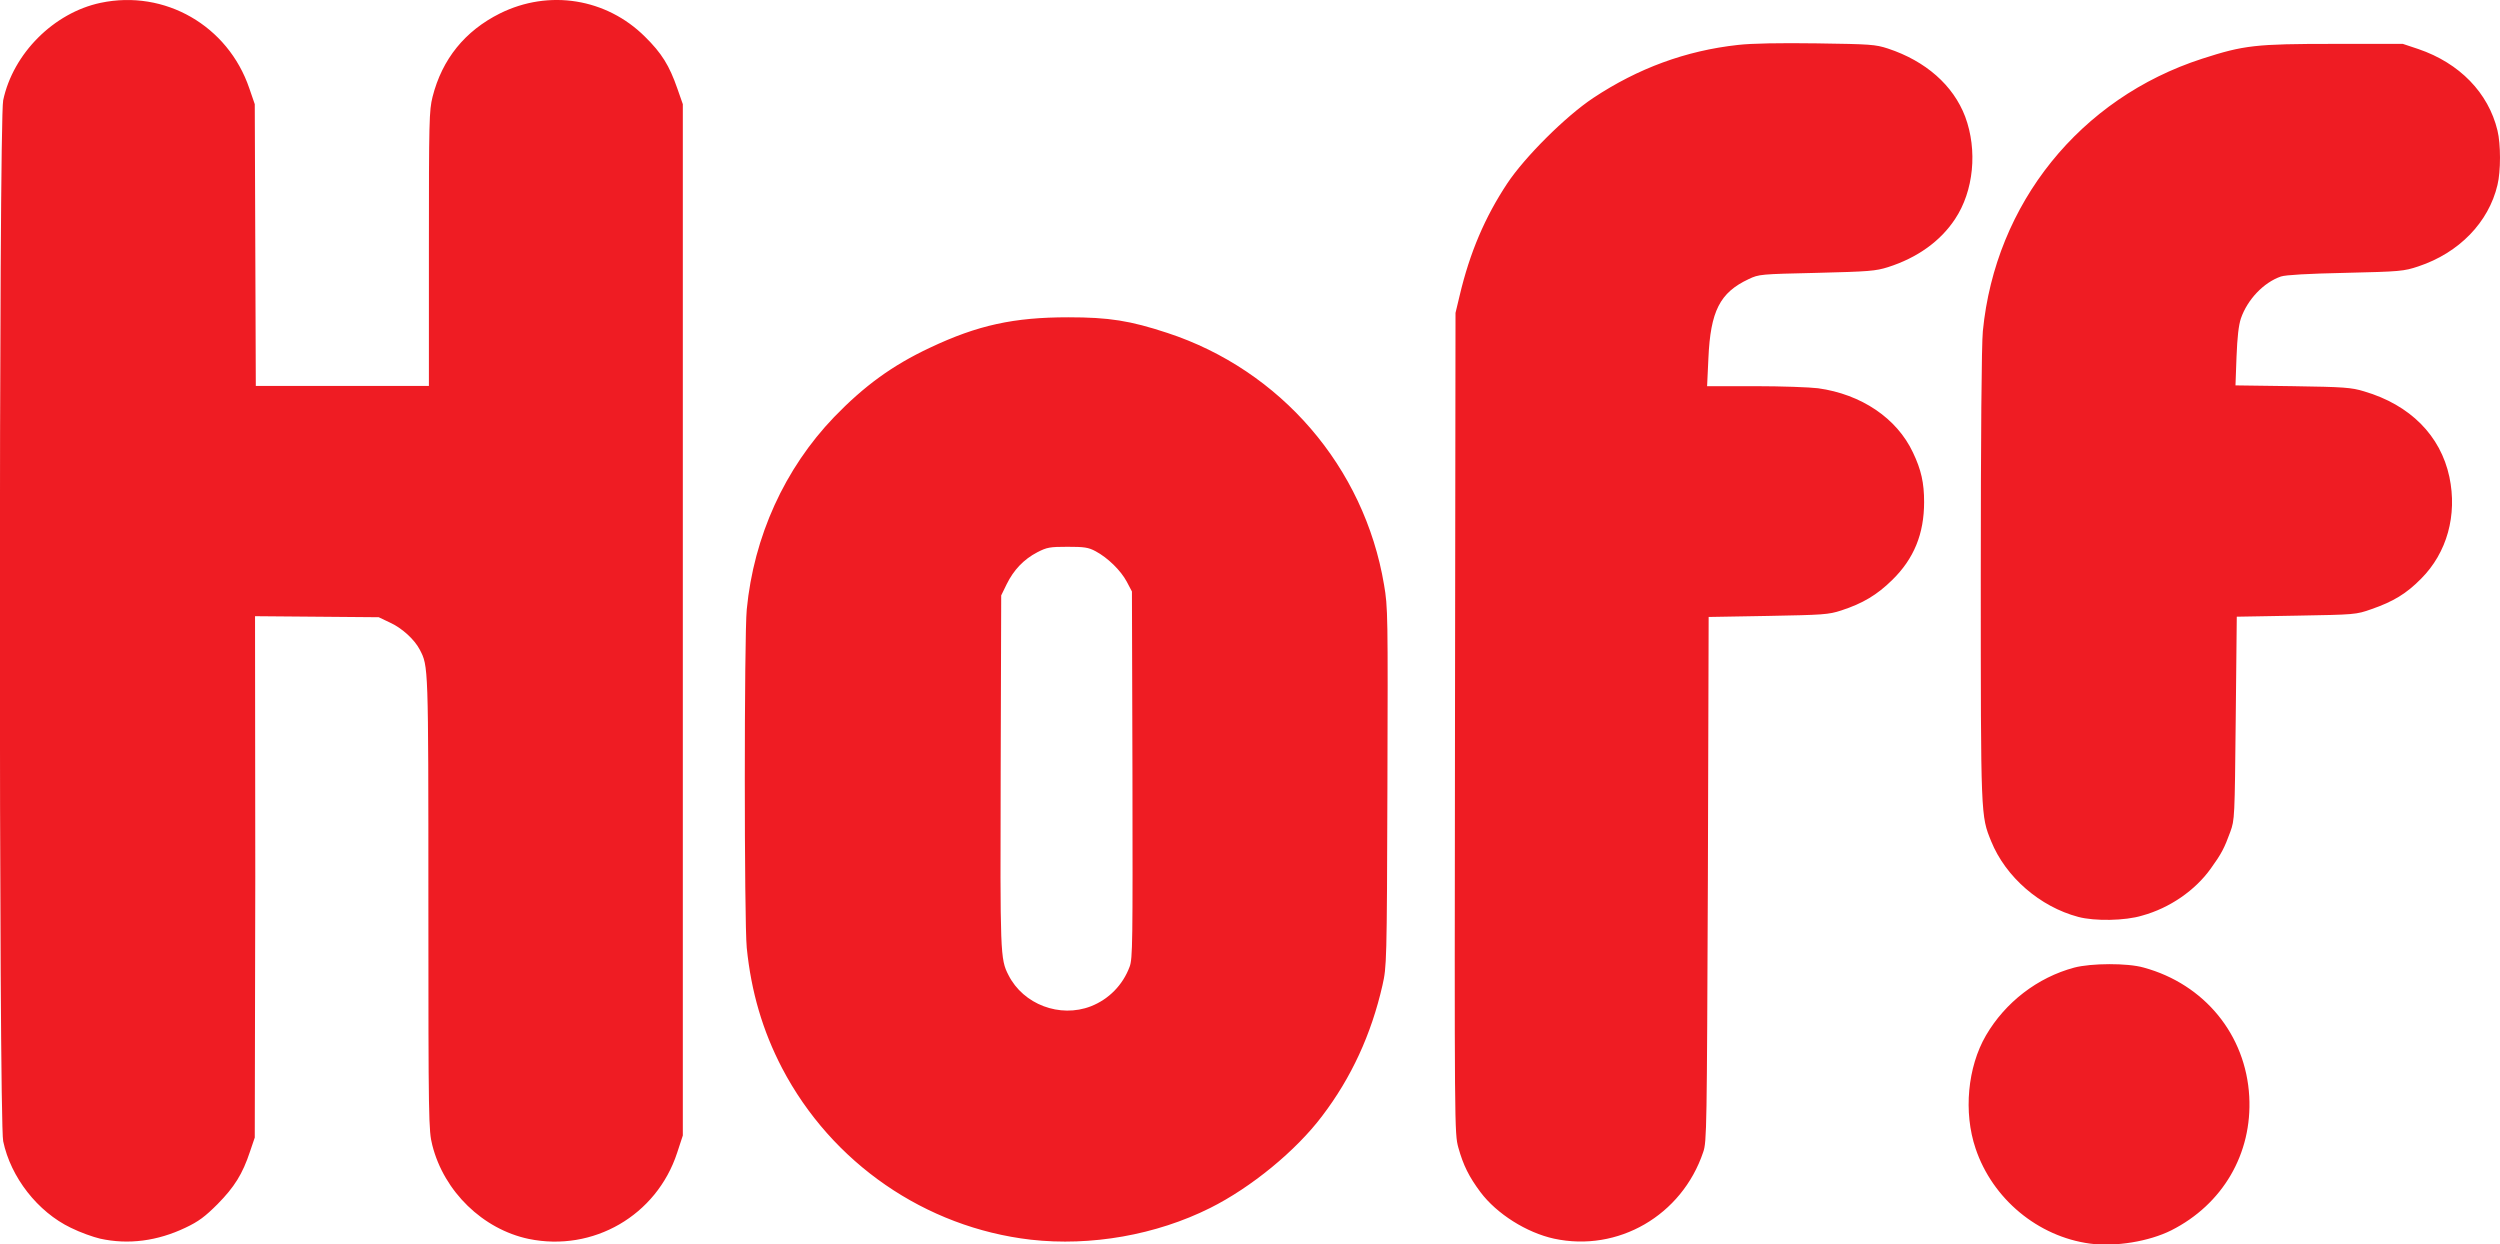 <?xml version="1.0" encoding="utf-8"?>
<!-- Generator: Adobe Illustrator 24.0.1, SVG Export Plug-In . SVG Version: 6.00 Build 0)  -->
<svg version="1.1" id="svg8" inkscape:version="0.92.4 5da689c313, 2019-01-14" sodipodi:docname="hoff.svg"
	xmlns:cc="http://creativecommons.org/ns#" xmlns:dc="http://purl.org/dc/elements/1.1/"
	xmlns:inkscape="http://www.inkscape.org/namespaces/inkscape" xmlns:rdf="http://www.w3.org/1999/02/22-rdf-syntax-ns#"
	xmlns:sodipodi="http://sodipodi.sourceforge.net/DTD/sodipodi-0.dtd" xmlns:svg="http://www.w3.org/2000/svg"
	xmlns="http://www.w3.org/2000/svg" xmlns:xlink="http://www.w3.org/1999/xlink" x="0px" y="0px"
	viewBox="0 0 961.9 478.8" style="enable-background:new 0 0 961.9 478.8;" xml:space="preserve">
	<style type="text/css">
		.st0 {
			fill: #EF1C23;
		}
	</style>
	<sodipodi:namedview bordercolor="#666666" borderopacity="1" gridtolerance="10" guidetolerance="10" id="namedview7"
		inkscape:current-layer="svg8" inkscape:cx="917.17826" inkscape:cy="984.71641" inkscape:pageopacity="0"
		inkscape:pageshadow="2" inkscape:window-height="1004" inkscape:window-maximized="1" inkscape:window-width="1920"
		inkscape:window-x="1920" inkscape:window-y="0" inkscape:zoom="0.36964957" objecttolerance="10"
		pagecolor="#ffffff" showgrid="false">
	</sodipodi:namedview>
	<g id="layer1" transform="translate(476.322,273.285)">
		<path id="path826" inkscape:connector-curvature="0" class="st0" d="M327.8,205.2c-20-2.7-37.5-17.2-44-36.6
		c-4.7-13.9-3.1-31.3,4-43.5c7.4-12.7,19.8-22.3,34-26.1c6.5-1.7,20.4-1.8,26.7,0c23.4,6.4,39.3,25.9,40.6,49.6
		c1.2,22-10.2,41.5-30,51.5C350.5,204.4,337.6,206.5,327.8,205.2L327.8,205.2z M-437.8,203.3c-2.6-0.6-7.7-2.4-11.3-4.2
		c-12.7-6.1-23.1-19.4-26-33.3c-1.7-7.9-1.7-392.6,0-400.5c3.8-18,19.5-33.7,37.5-37.5c24.7-5.2,49,8.8,57.2,32.9l2.1,6.1l0.2,54.2
		l0.2,54.2h33.3h33.3v-52.8c0-49.7,0.1-53.1,1.4-58.4c3.7-14.6,12.5-25.4,25.9-32.1c18.9-9.4,41-5.8,55.8,8.9
		c6.5,6.4,9.4,11.1,12.5,20l2.1,6v198.4v198.4l-2.2,6.7c-7.9,24.1-32.3,38.2-57.1,33.1c-17.6-3.7-32.6-18.2-37.1-36.1
		c-1.4-5.6-1.5-8.7-1.5-93.2c0-91.9,0-91-3.3-97.4c-2-3.9-6.9-8.4-11.6-10.5l-4.2-2l-23.8-0.2l-23.8-0.2L-378.1,64l-0.2,100.4
		l-1.8,5.3c-2.9,8.8-6.1,13.8-12.5,20.3c-4.8,4.8-7.3,6.7-12.4,9.1C-415.7,204.2-426.9,205.7-437.8,203.3L-437.8,203.3z
		 M-79.7,203.7c-40.6-4.7-76.6-29.5-95.7-66c-7.5-14.4-11.9-29.4-13.6-46.3c-1-10-1-120.2,0-130.2c2.7-28.1,14.6-54.2,33.6-74
		c11.6-12,22.4-19.9,36.9-26.7c18.4-8.7,32.3-11.7,53.2-11.7c15.8,0,23.8,1.3,38.1,6c43.6,14.3,75.8,51.6,83.4,96.9
		c1.5,8.7,1.5,11.4,1.3,77.9c-0.2,68.1-0.3,69-1.9,76.2c-4.3,18.9-12,35.6-23.2,50.3c-10.1,13.4-27.3,27.5-43.1,35.4
		C-31.5,201.9-56.6,206.3-79.7,203.7L-79.7,203.7z M-56.6,113.9c6.9-2.7,12.3-8.2,14.9-15.2c1.2-3.1,1.2-9.3,1.1-73.9l-0.2-70.5
		l-2-3.8c-2.3-4.3-7.3-9.2-12-11.7c-2.8-1.5-4.4-1.7-10.8-1.7c-6.8,0-7.9,0.2-11.6,2.1c-5.2,2.7-9.1,6.8-11.8,12.3l-2.1,4.3
		l-0.2,67.5c-0.2,70.5-0.2,72.4,3,78.6C-82.6,113.2-68.5,118.5-56.6,113.9L-56.6,113.9z M121.6,203.3c-10.5-2.3-22-9.5-28.3-17.9
		c-4.4-5.9-6.6-10.3-8.5-17.1c-1.5-5.5-1.5-6.7-1.3-163.4l0.2-157.8l1.6-6.7c3.9-16.5,9.7-30.1,18.3-43.1
		c6.7-10.1,22.4-25.8,33.1-32.9c17.2-11.4,35.6-18.2,55.7-20.4c5.2-0.6,16.2-0.8,30.3-0.6c20.6,0.3,22.5,0.4,27.4,2
		c14.5,4.8,25.1,14.1,29.7,26.2c4.8,12.9,3.3,28.6-3.9,39.4c-5.6,8.5-14.5,14.9-25.8,18.5c-4.8,1.5-7.2,1.7-27.4,2.2
		c-21.7,0.5-22.2,0.5-26.2,2.4c-11.1,5.2-14.7,12.3-15.5,30.5l-0.5,10.7H199c10.1,0,21,0.4,24.2,0.8c16.6,2.3,30.3,11.5,36.5,24.7
		c3.2,6.7,4.3,11.7,4.3,19.1c0,12.2-3.9,21.8-12.3,30c-5.8,5.7-11.3,9-19.6,11.7c-4.9,1.6-7,1.7-28.1,2.1l-22.9,0.4L180.8,65
		c-0.4,95.8-0.4,101.1-1.8,105C170.8,194.4,146.2,208.6,121.6,203.3L121.6,203.3z M323.3,79.5c-14.7-3.9-27.9-15.3-33.5-29.1
		c-4-9.9-4-8.8-4-102.1c0-52.6,0.3-89.5,0.8-94.2c4.8-49.1,37.4-89.6,84.4-104.8c16.1-5.2,20.5-5.7,50.6-5.7l26.6,0l6,2
		c15.8,5.4,26.9,16.8,30.4,31.3c1.3,5.3,1.3,15.7,0,21c-3.4,14.4-14.8,26.1-30.4,31.3c-5.7,1.9-6.9,2-28.1,2.5
		c-14.4,0.3-23,0.8-24.8,1.4c-6.7,2.3-12.9,8.9-15.4,16.1c-0.9,2.7-1.4,7.2-1.7,14.8l-0.4,11l22,0.3c19.8,0.3,22.6,0.5,27.5,2
		c17.7,5.2,29.4,17,32.8,32.9c3.1,14.7-0.9,29.2-10.9,39.2c-5.6,5.7-10.7,8.8-19.1,11.7c-5.9,2.1-6.3,2.1-28.9,2.5l-22.9,0.4
		l-0.4,39c-0.4,38.5-0.4,39.1-2.1,43.8c-2.3,6.3-3.4,8.4-7.5,14.1c-6,8.4-15.8,15.2-26.4,18.1C341.4,81,329.6,81.2,323.3,79.5
		L323.3,79.5z" />
	</g>
</svg>